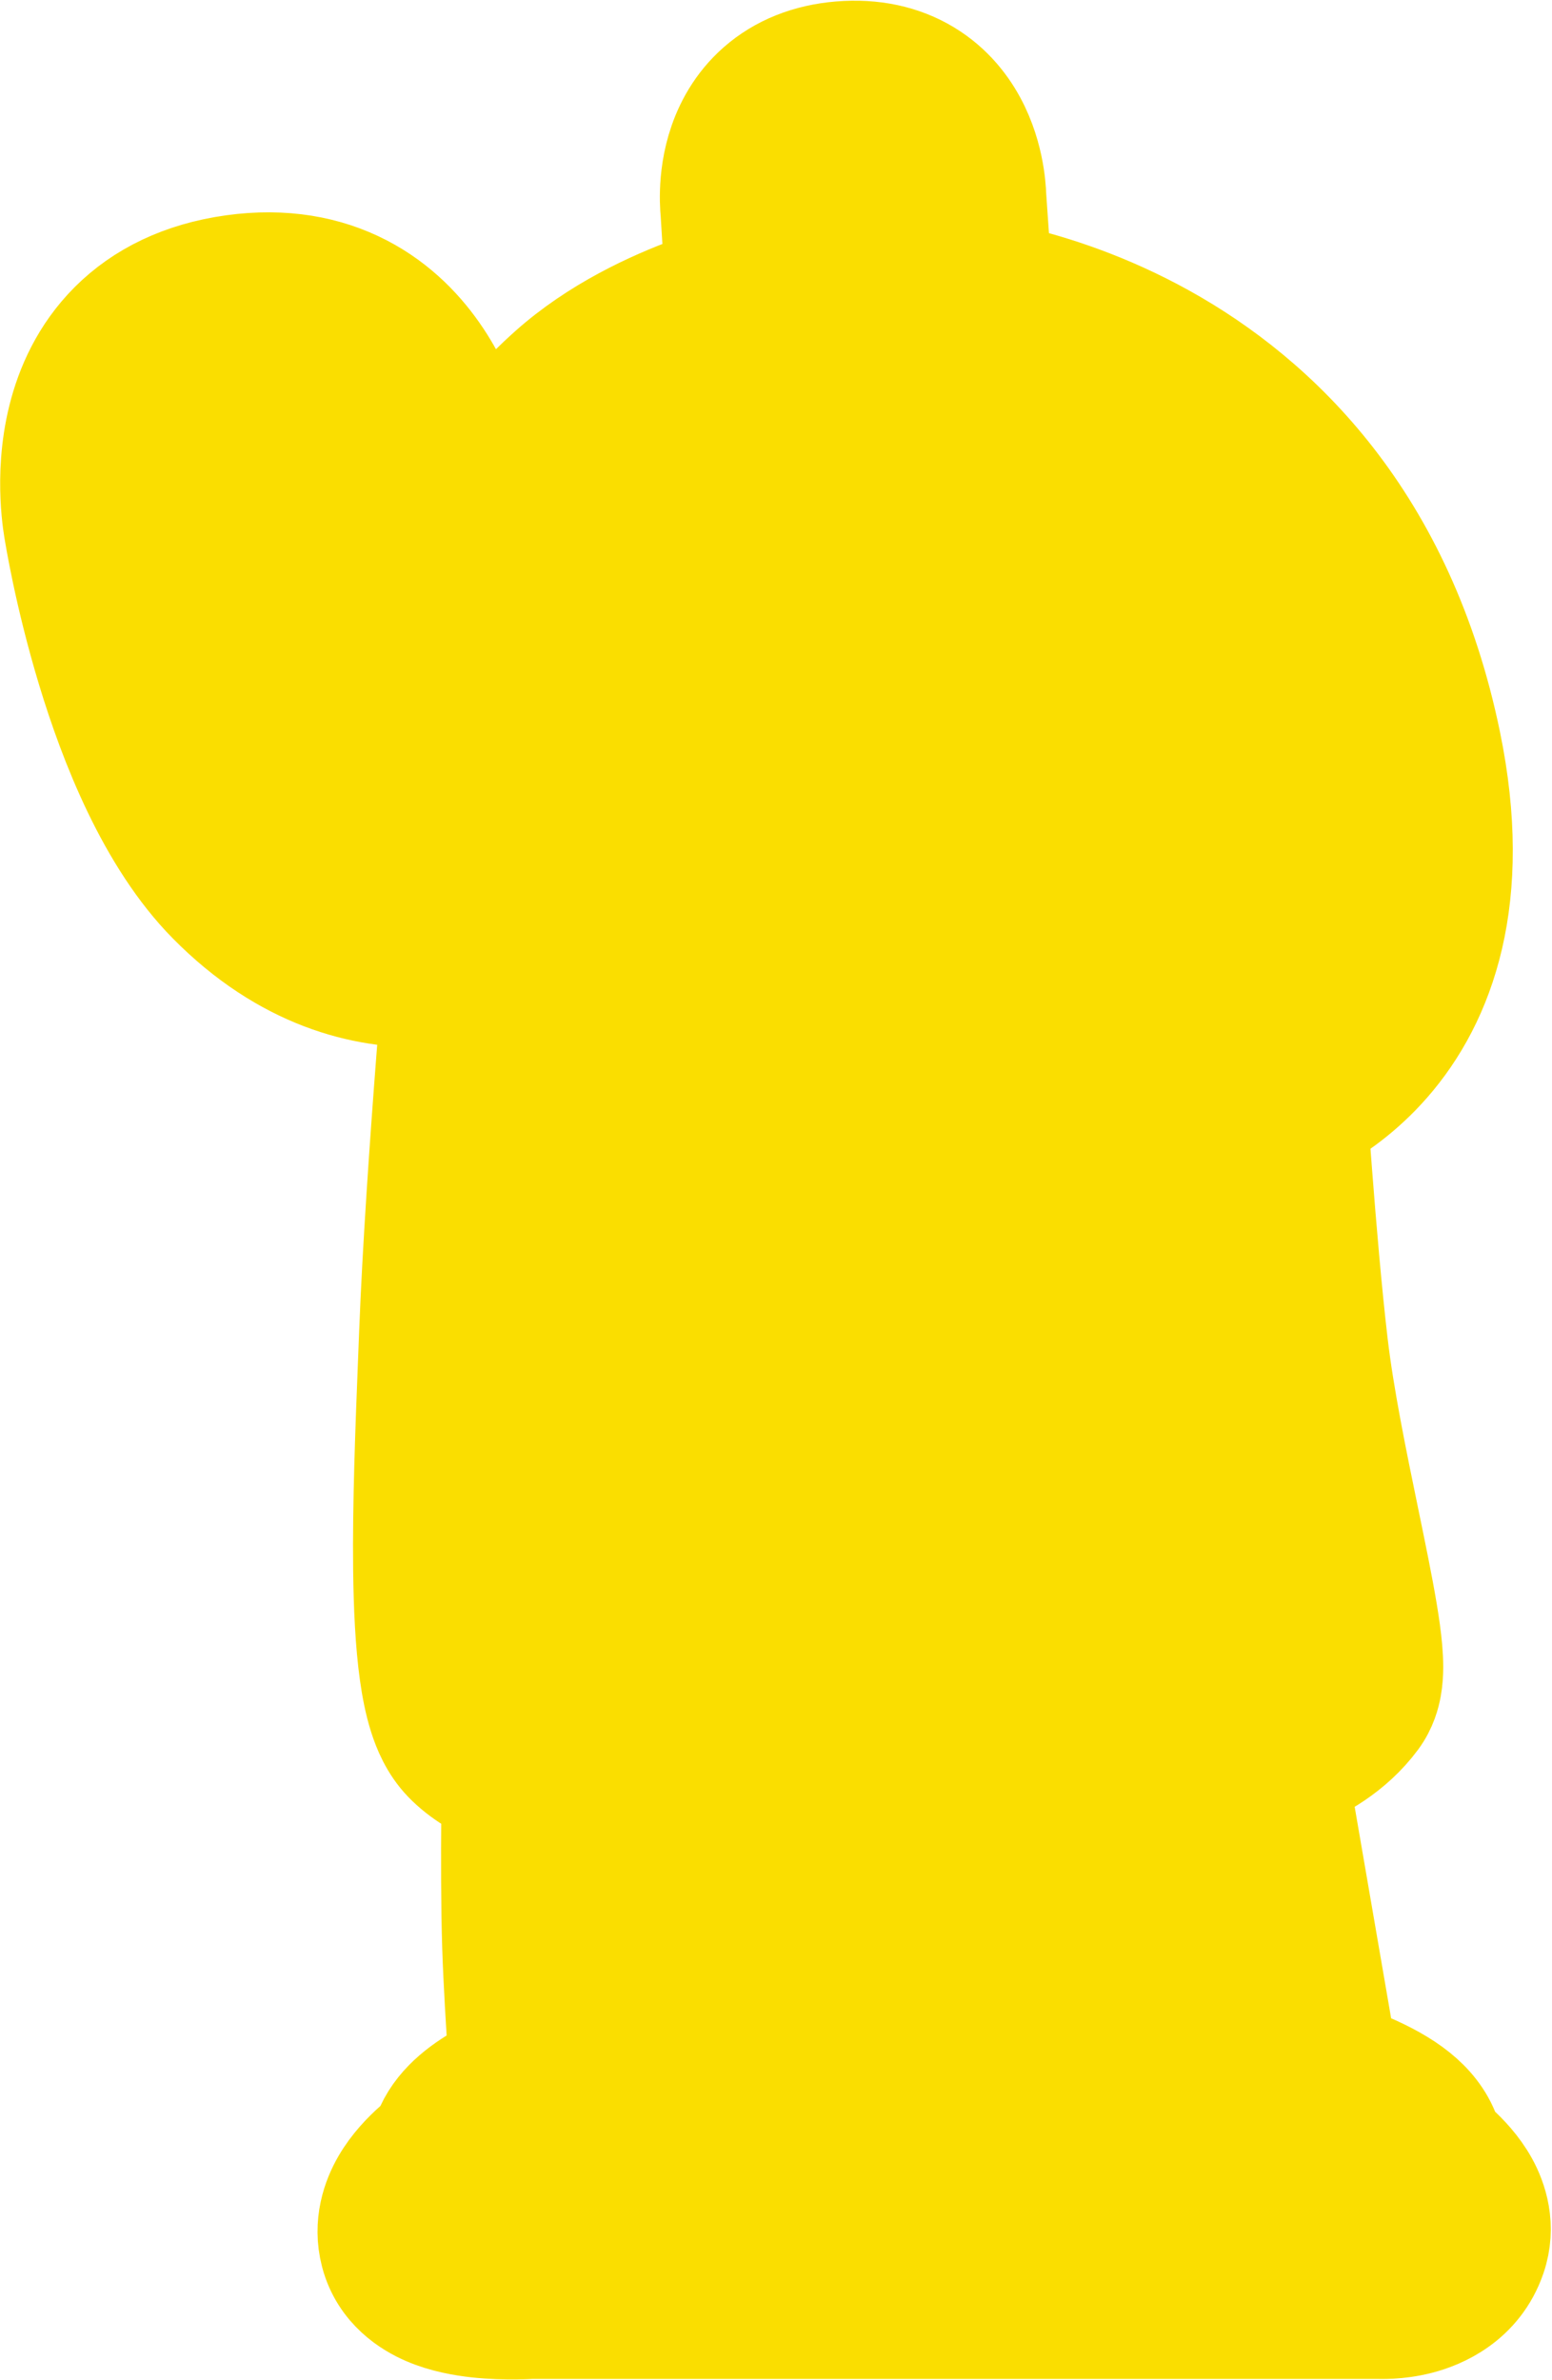 <svg xmlns="http://www.w3.org/2000/svg" width="953" height="1461" viewBox="0 0 953 1461" fill="none"><path d="M261.706 607.929C264.352 607.843 266.936 607.693 269.452 607.488C268.419 620.05 267.261 634.444 266.061 649.963C262.039 701.931 257.495 766.991 255.526 818.165C255.312 823.737 255.086 829.457 254.855 835.292C253.225 876.548 251.37 923.48 251.848 963.668C252.12 986.56 253.151 1008.46 255.658 1026.53C256.909 1035.55 258.651 1044.56 261.229 1052.69C263.584 1060.12 267.716 1070.41 275.798 1078.8C285.086 1088.44 296.768 1094.76 306.106 1098.78C306.044 1103.92 305.985 1109.61 305.938 1115.67C305.75 1139.91 305.744 1170.48 306.518 1194.63C307.21 1216.2 308.871 1243.47 310.333 1265.07C310.474 1267.14 310.613 1269.16 310.749 1271.13C305.61 1272.74 300.251 1274.91 295.263 1277.84C282.12 1285.56 267.926 1297 262.959 1313.95C260.932 1315.55 258.834 1317.29 256.734 1319.16C250.914 1324.33 243.599 1331.79 238.131 1341.21C232.635 1350.68 227.134 1365.56 231.63 1382.82C236.982 1403.37 253.397 1413.16 263.211 1417.38C273.676 1421.89 284.901 1423.8 293.429 1424.74C302.39 1425.73 310.825 1425.88 316.831 1425.81C319.889 1425.78 322.448 1425.69 324.294 1425.6C325.002 1425.57 325.609 1425.54 326.104 1425.51H846.885C847.037 1425.51 847.199 1425.52 847.371 1425.52C847.718 1425.53 848.104 1425.53 848.527 1425.54C849.931 1425.54 851.776 1425.51 853.946 1425.39C858.172 1425.14 864.202 1424.49 870.88 1422.75C883.066 1419.58 905.726 1410.31 914.614 1384.34C920.599 1366.86 915.26 1351.39 910.031 1341.95C904.843 1332.59 897.727 1325.2 892.216 1320.18C890.757 1318.85 889.297 1317.58 887.862 1316.38C885.12 1304.96 878.285 1296.19 871.154 1289.82C863.598 1283.07 853.9 1277.33 842.477 1272.14C836.263 1269.32 829.432 1267.26 823.302 1265.77L792.916 1089.53C808.24 1083.54 828.24 1072.75 842.621 1053.35C847.818 1046.34 849.528 1039.1 850.221 1035.31C851.014 1030.98 851.203 1026.83 851.207 1023.45C851.214 1016.69 850.45 1009.18 849.457 1001.91C847.449 987.205 843.797 968.611 839.819 949.14C838.748 943.896 837.648 938.557 836.534 933.154C829.127 897.233 821.13 858.441 817.262 825.437C813.584 794.047 810.127 753.371 807.575 720.236C806.601 707.6 805.765 696.131 805.103 686.789C818.285 679.606 834.731 668.241 849.955 650.846C883.525 612.491 906.159 550.67 886.783 456.45C858.955 321.131 783.03 247.651 713.09 208.892C678.581 189.767 645.925 179.27 621.838 173.526C618 172.61 614.368 171.813 610.969 171.119L607.474 120.918C607.473 120.881 607.472 120.844 607.471 120.806C607.446 120.02 607.402 119.018 607.322 117.831C607.164 115.47 606.862 112.306 606.279 108.599C605.144 101.377 602.795 91.109 597.693 80.453C592.543 69.697 584.078 57.527 570.332 48.409C556.238 39.06 539.109 34.6 519.779 35.552C500.213 36.516 483.325 42.5 469.962 53.235C456.841 63.775 449.527 76.953 445.512 88.47C441.552 99.829 440.456 110.487 440.227 117.893C440.11 121.699 440.214 124.926 440.363 127.327C440.437 128.534 440.524 129.552 440.603 130.35C440.608 130.399 440.613 130.448 440.618 130.495L443.301 174.028C438.263 175.603 432.757 177.443 426.927 179.573C401.533 188.85 367.635 204.462 339.695 229.397C322.751 244.52 306.118 262.985 291.948 280.11C291.775 279.24 291.564 278.23 291.311 277.096C290.514 273.525 289.285 268.651 287.474 262.935C283.902 251.666 277.798 236.276 267.646 221.006C257.447 205.668 242.581 189.601 221.354 178.614C199.756 167.436 173.788 162.68 143.706 166.84C112.663 171.133 88.402 183.23 70.666 200.964C53.264 218.365 44.271 239.052 39.719 257.382C35.19 275.624 34.737 292.752 35.277 304.939C35.551 311.133 36.094 316.314 36.591 320.066C36.841 321.949 37.081 323.489 37.274 324.636C37.367 325.193 37.45 325.659 37.518 326.029C37.519 326.033 37.52 326.037 37.52 326.041C37.576 326.382 37.654 326.86 37.757 327.467C37.961 328.681 38.26 330.413 38.658 332.606C39.454 336.991 40.647 343.234 42.269 350.884C45.507 366.148 50.497 387.205 57.526 410.382C71.073 455.053 94.025 514.04 131.089 551.595C176.202 597.306 224.01 609.161 261.706 607.929Z" fill="#FADE00" stroke="#FADE00" stroke-width="70"></path></svg>